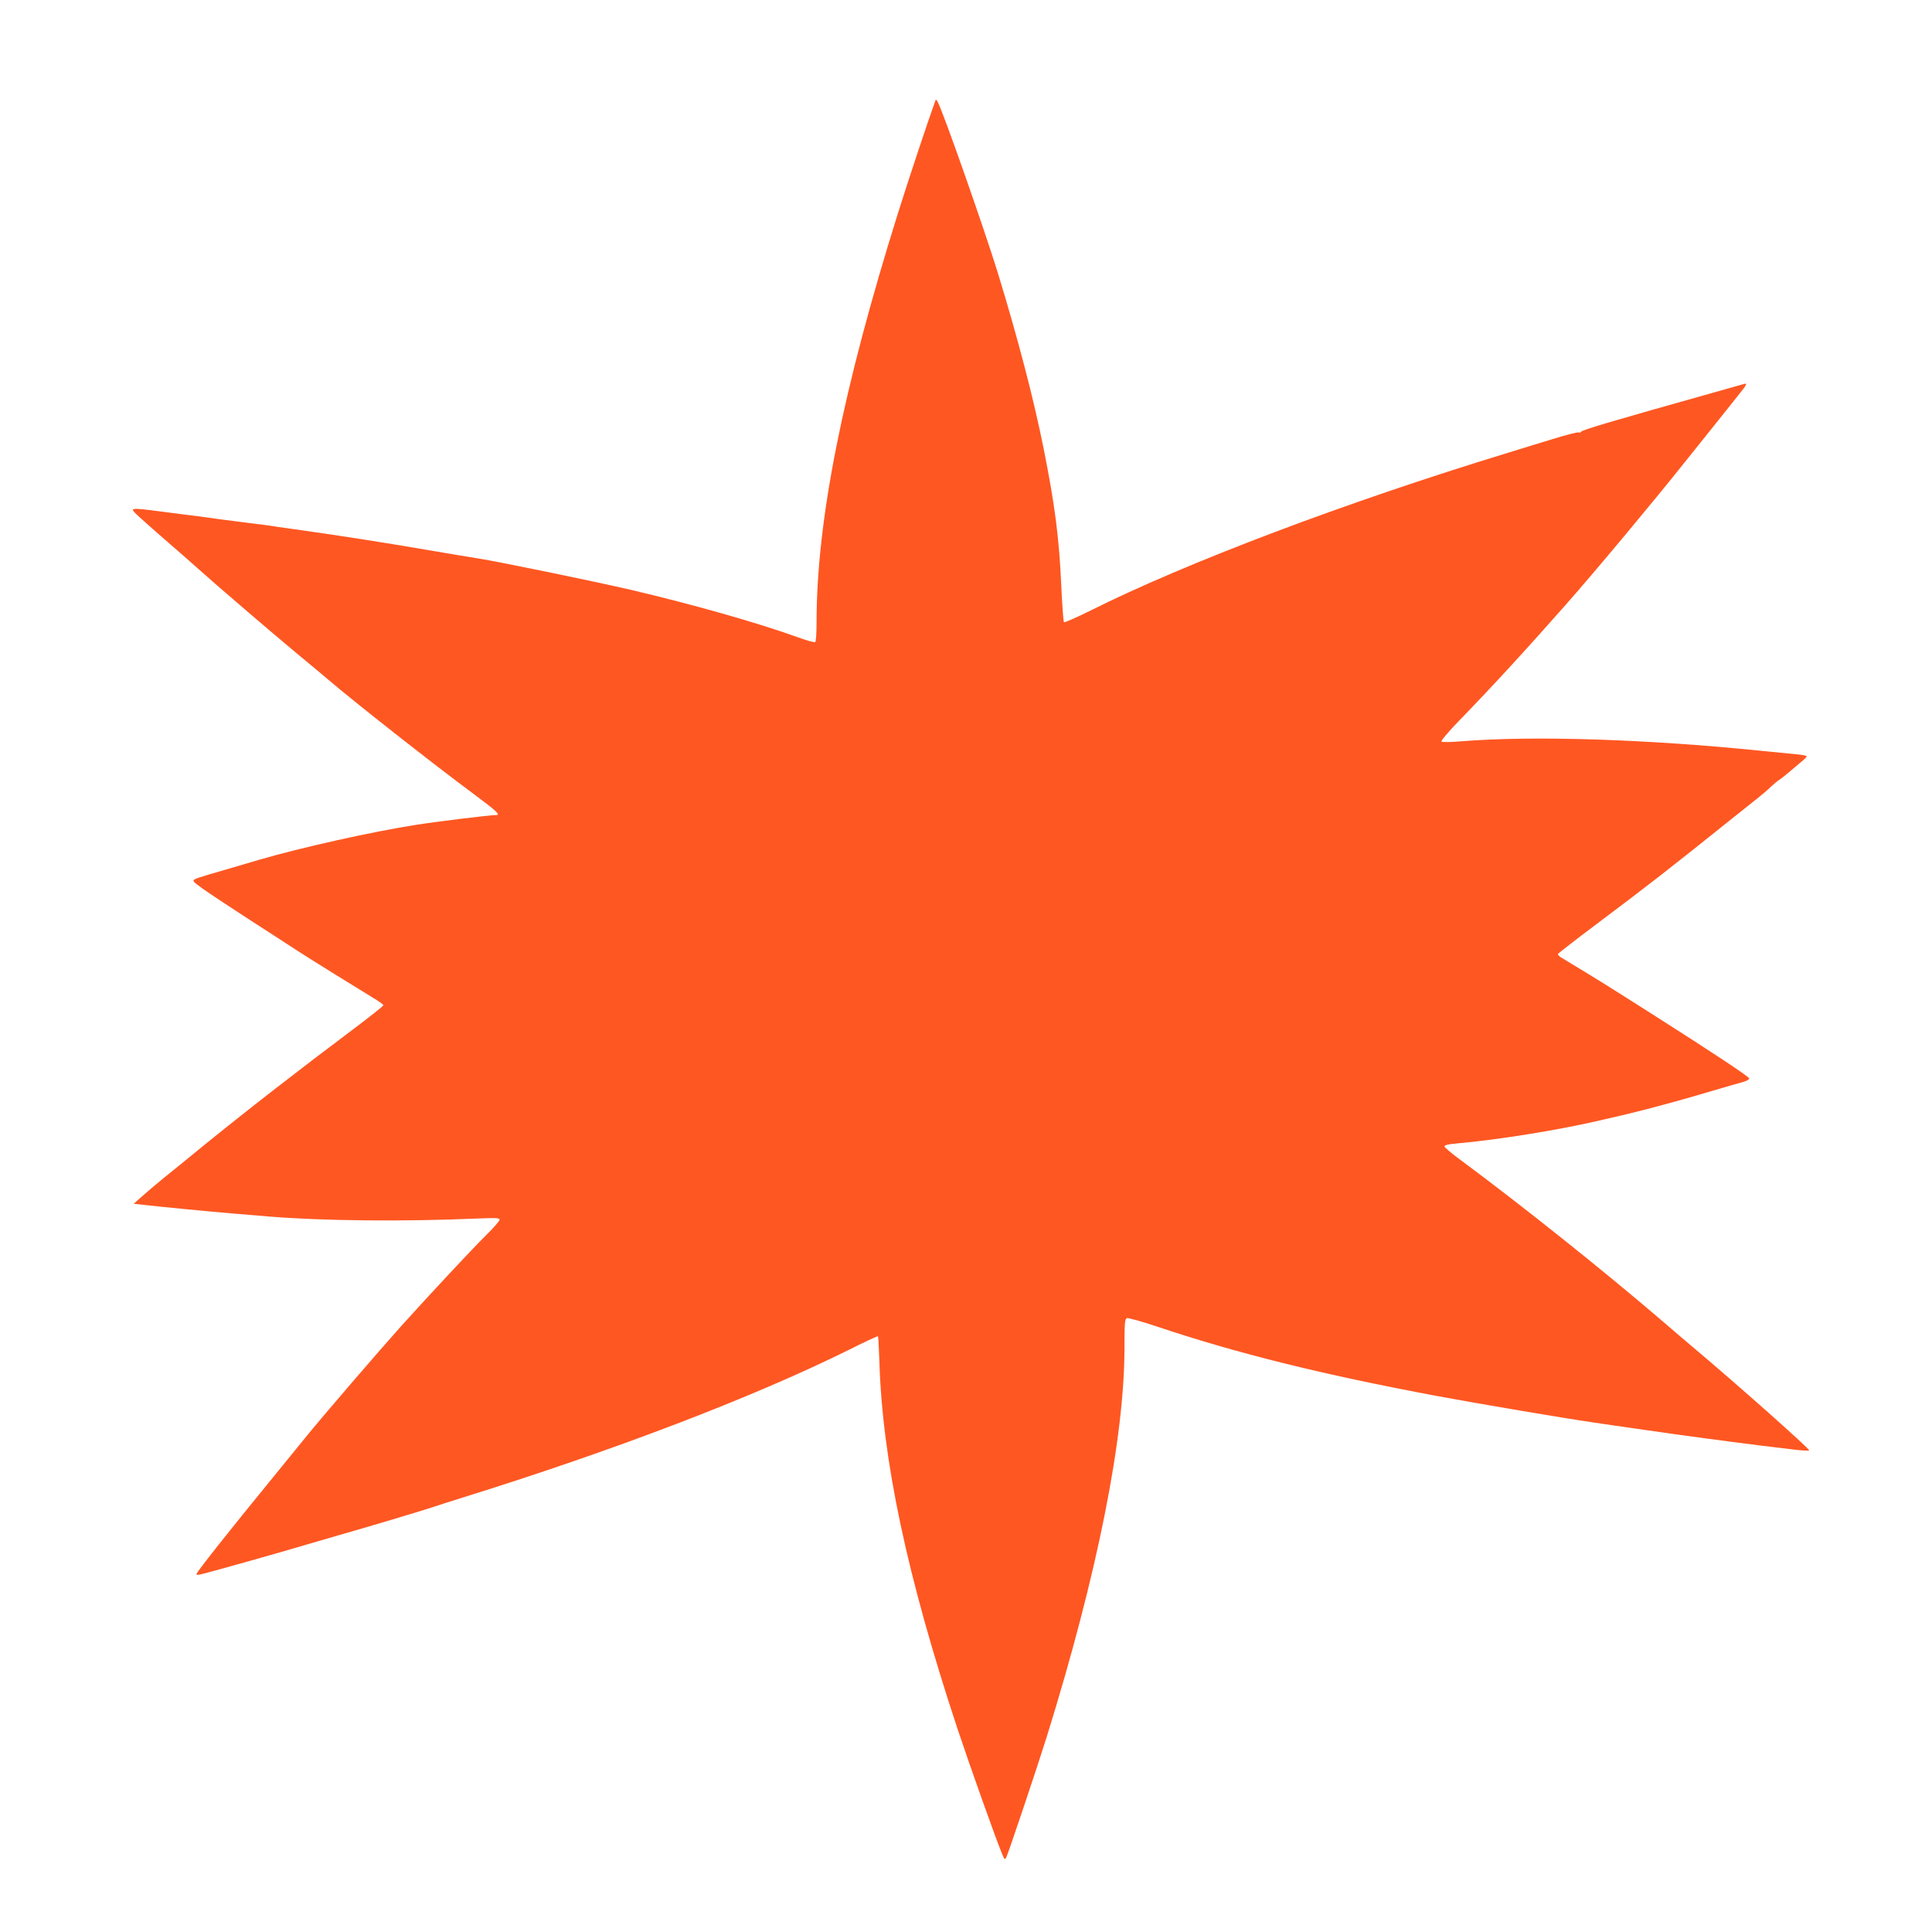 <?xml version="1.0" standalone="no"?>
<!DOCTYPE svg PUBLIC "-//W3C//DTD SVG 20010904//EN"
 "http://www.w3.org/TR/2001/REC-SVG-20010904/DTD/svg10.dtd">
<svg version="1.0" xmlns="http://www.w3.org/2000/svg"
 width="1280pt" height="1280pt" viewBox="0 0 1280 1280"
 preserveAspectRatio="xMidYMid meet">
<g transform="translate(0,1280) scale(0.1,-0.1)"
fill="#ff5722" stroke="none">
<path d="M6196 12130 c-37 -100 -176 -516 -246 -740 -367 -1171 -540 -2038
-540 -2712 0 -70 -4 -129 -9 -132 -5 -4 -58 11 -118 33 -273 98 -695 217
-1098 312 -250 58 -887 189 -1010 208 -33 5 -195 32 -359 60 -285 49 -571 93
-811 127 -60 8 -137 19 -170 24 -33 6 -116 17 -185 25 -69 9 -156 20 -195 25
-38 6 -104 14 -145 20 -41 5 -147 18 -235 30 -228 29 -222 30 -150 -37 33 -30
121 -108 195 -172 74 -64 162 -141 195 -171 94 -85 458 -398 643 -552 92 -76
190 -158 217 -181 174 -149 689 -554 968 -761 148 -110 176 -136 143 -136 -40
0 -393 -43 -531 -65 -293 -46 -754 -149 -1030 -229 -44 -13 -145 -43 -225 -66
-197 -57 -216 -63 -218 -75 -2 -15 82 -72 698 -470 72 -47 401 -251 497 -309
35 -21 63 -41 63 -46 0 -5 -87 -74 -192 -153 -376 -282 -717 -547 -1018 -792
-85 -70 -196 -160 -246 -200 -50 -41 -115 -96 -144 -122 l-54 -48 60 -7 c102
-12 454 -46 589 -57 72 -6 184 -15 250 -21 354 -29 900 -34 1378 -13 123 5
147 4 147 -8 0 -8 -41 -55 -91 -104 -98 -97 -368 -387 -565 -605 -158 -177
-498 -572 -619 -720 -33 -41 -135 -166 -228 -280 -288 -352 -496 -615 -504
-636 -3 -9 4 -10 29 -4 76 18 554 153 693 195 44 13 143 42 220 64 167 47 564
166 620 185 22 8 108 35 190 61 1016 316 1929 666 2559 977 109 55 200 97 203
95 2 -3 6 -76 9 -163 19 -655 184 -1430 518 -2439 87 -260 257 -737 296 -830
15 -36 18 -38 27 -20 13 25 205 597 267 795 336 1081 516 1980 516 2583 0 162
2 188 16 194 9 3 98 -22 197 -55 528 -177 1089 -317 1858 -461 263 -49 841
-147 1034 -175 55 -8 210 -31 345 -50 242 -35 523 -73 755 -102 66 -8 166 -20
223 -27 57 -7 105 -10 108 -6 5 9 -481 441 -775 688 -42 35 -134 114 -206 176
-391 335 -933 767 -1322 1055 -62 45 -113 88 -113 95 0 8 26 15 78 19 291 26
693 91 987 161 33 8 101 24 150 35 137 33 371 96 560 153 94 27 187 55 208 60
20 6 37 16 36 22 0 11 -235 167 -644 427 -363 230 -303 193 -603 375 -13 8
-22 18 -20 23 2 4 122 98 268 207 338 254 479 364 863 672 78 62 165 131 192
153 28 22 68 56 89 77 22 20 47 41 57 46 9 6 38 29 65 52 27 23 64 54 82 69
17 14 32 29 32 33 0 5 -33 11 -72 14 -40 4 -140 14 -223 22 -761 78 -1516 102
-1989 64 -70 -6 -132 -7 -136 -2 -5 4 46 65 113 134 227 234 441 467 712 774
196 222 596 702 788 944 38 47 76 95 85 106 9 11 63 79 120 150 57 72 124 156
150 188 55 68 61 81 36 73 -11 -3 -93 -26 -184 -52 -708 -199 -887 -252 -896
-265 -3 -5 -10 -7 -15 -4 -5 4 -84 -17 -176 -45 -93 -28 -224 -69 -293 -90
-1074 -328 -2129 -727 -2765 -1045 -93 -46 -172 -81 -176 -77 -4 4 -12 115
-18 247 -14 314 -43 533 -116 900 -68 339 -171 732 -305 1170 -90 291 -363
1069 -398 1131 -9 16 -12 16 -16 4z"/>
</g>
</svg>
